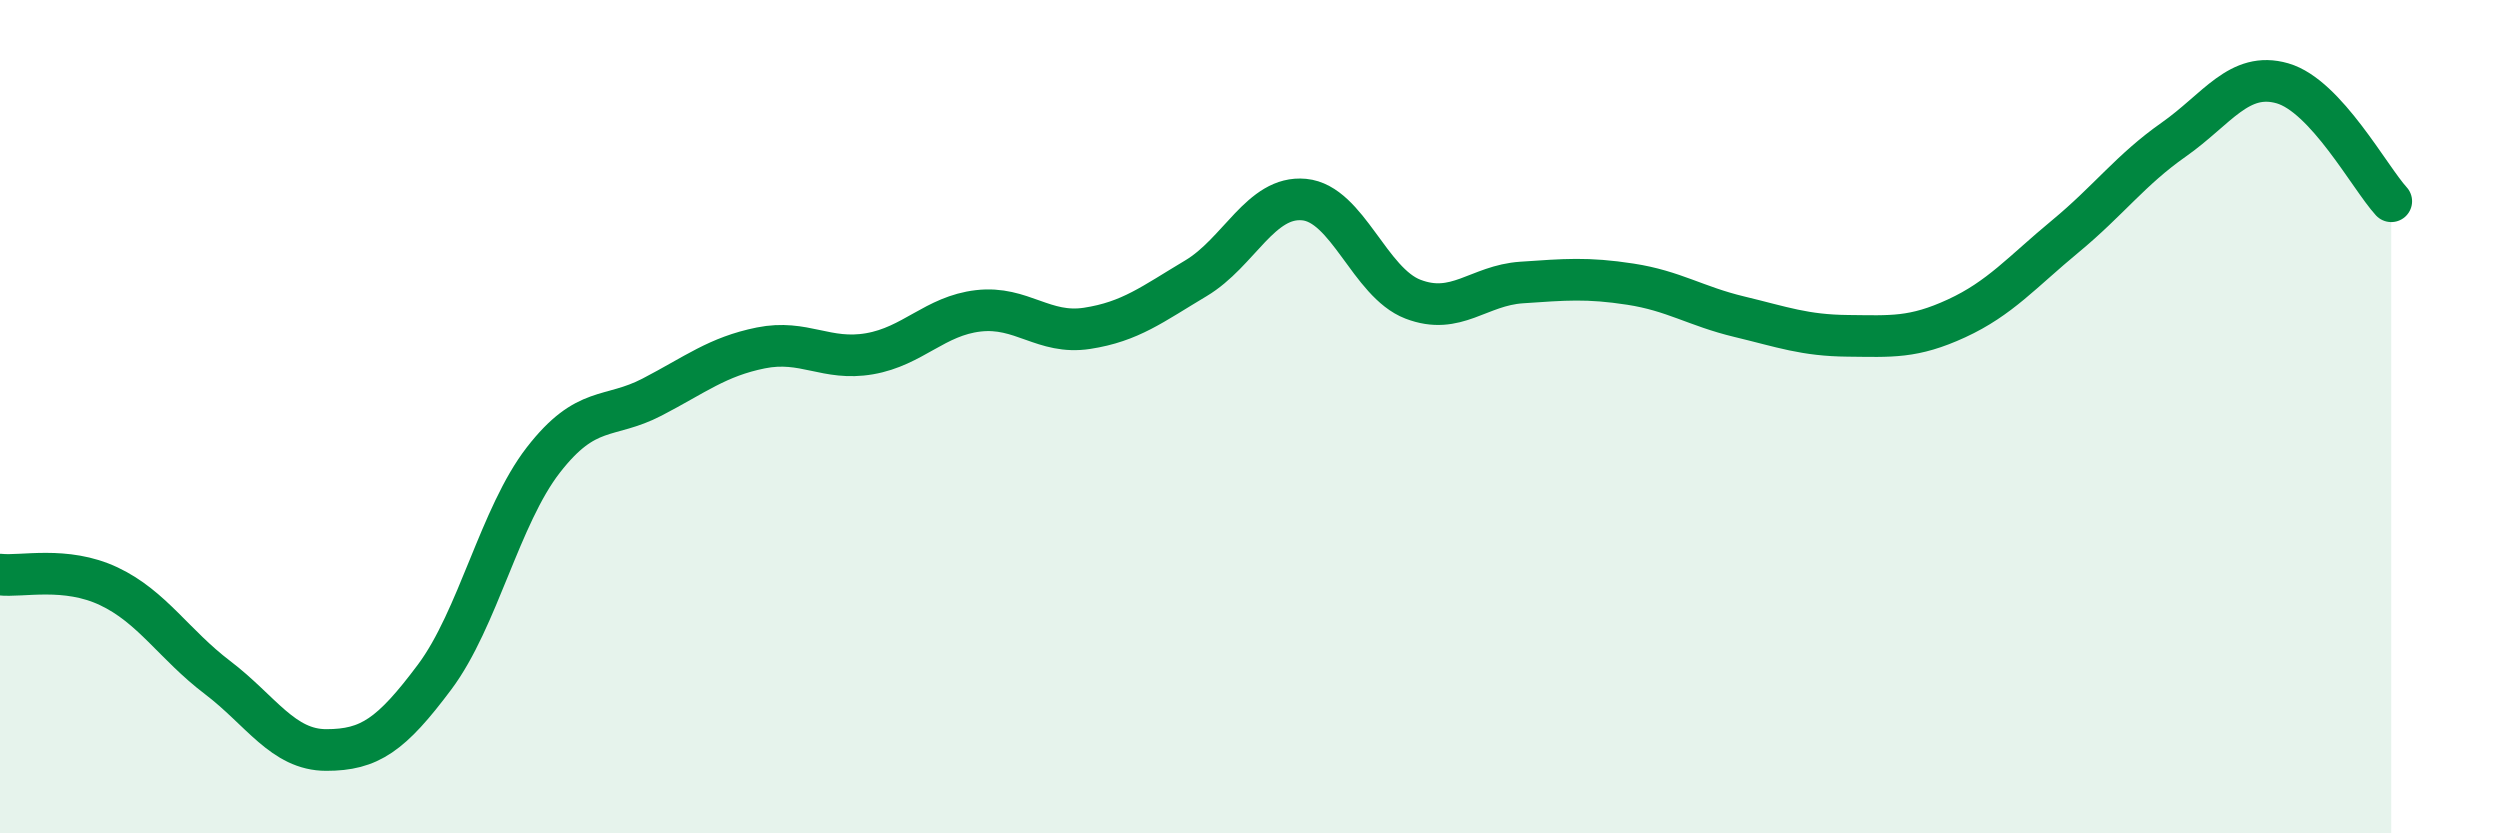 
    <svg width="60" height="20" viewBox="0 0 60 20" xmlns="http://www.w3.org/2000/svg">
      <path
        d="M 0,13.79 C 0.52,13.85 1.57,13.58 2.61,14.07 C 3.65,14.56 4.18,15.47 5.22,16.26 C 6.26,17.05 6.79,18 7.83,18 C 8.87,18 9.39,17.64 10.43,16.25 C 11.47,14.86 12,12.38 13.04,11.04 C 14.08,9.7 14.61,10.07 15.65,9.53 C 16.69,8.99 17.22,8.56 18.26,8.35 C 19.3,8.14 19.83,8.67 20.87,8.49 C 21.91,8.31 22.44,7.58 23.48,7.46 C 24.52,7.34 25.05,8.04 26.09,7.88 C 27.13,7.72 27.66,7.3 28.7,6.68 C 29.74,6.06 30.26,4.69 31.3,4.79 C 32.34,4.89 32.87,6.78 33.91,7.18 C 34.95,7.58 35.48,6.85 36.52,6.78 C 37.56,6.71 38.09,6.66 39.13,6.82 C 40.17,6.98 40.7,7.35 41.74,7.6 C 42.78,7.85 43.31,8.05 44.35,8.06 C 45.39,8.07 45.92,8.12 46.96,7.64 C 48,7.16 48.53,6.53 49.57,5.67 C 50.61,4.81 51.13,4.08 52.17,3.35 C 53.21,2.62 53.74,1.7 54.78,2 C 55.82,2.3 56.87,4.26 57.39,4.83L57.39 20L0 20Z"
        fill="#008740"
        opacity="0.1"
        stroke-linecap="round"
        stroke-linejoin="round"
      />
      <path
        d="M 0,13.79 C 0.52,13.85 1.57,13.58 2.61,14.07 C 3.65,14.56 4.18,15.47 5.22,16.26 C 6.26,17.05 6.79,18 7.83,18 C 8.87,18 9.39,17.64 10.43,16.25 C 11.47,14.86 12,12.38 13.04,11.04 C 14.08,9.7 14.61,10.07 15.65,9.53 C 16.69,8.99 17.22,8.56 18.26,8.35 C 19.3,8.14 19.83,8.67 20.87,8.49 C 21.91,8.31 22.44,7.58 23.48,7.46 C 24.52,7.34 25.05,8.04 26.09,7.88 C 27.13,7.72 27.66,7.3 28.7,6.68 C 29.74,6.06 30.26,4.69 31.3,4.79 C 32.34,4.89 32.87,6.78 33.91,7.18 C 34.95,7.58 35.48,6.85 36.52,6.78 C 37.56,6.71 38.09,6.66 39.13,6.82 C 40.17,6.98 40.7,7.35 41.74,7.6 C 42.78,7.85 43.31,8.05 44.35,8.06 C 45.39,8.07 45.92,8.12 46.96,7.64 C 48,7.16 48.53,6.53 49.57,5.67 C 50.61,4.81 51.13,4.08 52.17,3.35 C 53.21,2.62 53.74,1.7 54.78,2 C 55.82,2.3 56.87,4.26 57.39,4.83"
        stroke="#008740"
        stroke-width="1"
        fill="none"
        stroke-linecap="round"
        stroke-linejoin="round"
      />
    </svg>
  
